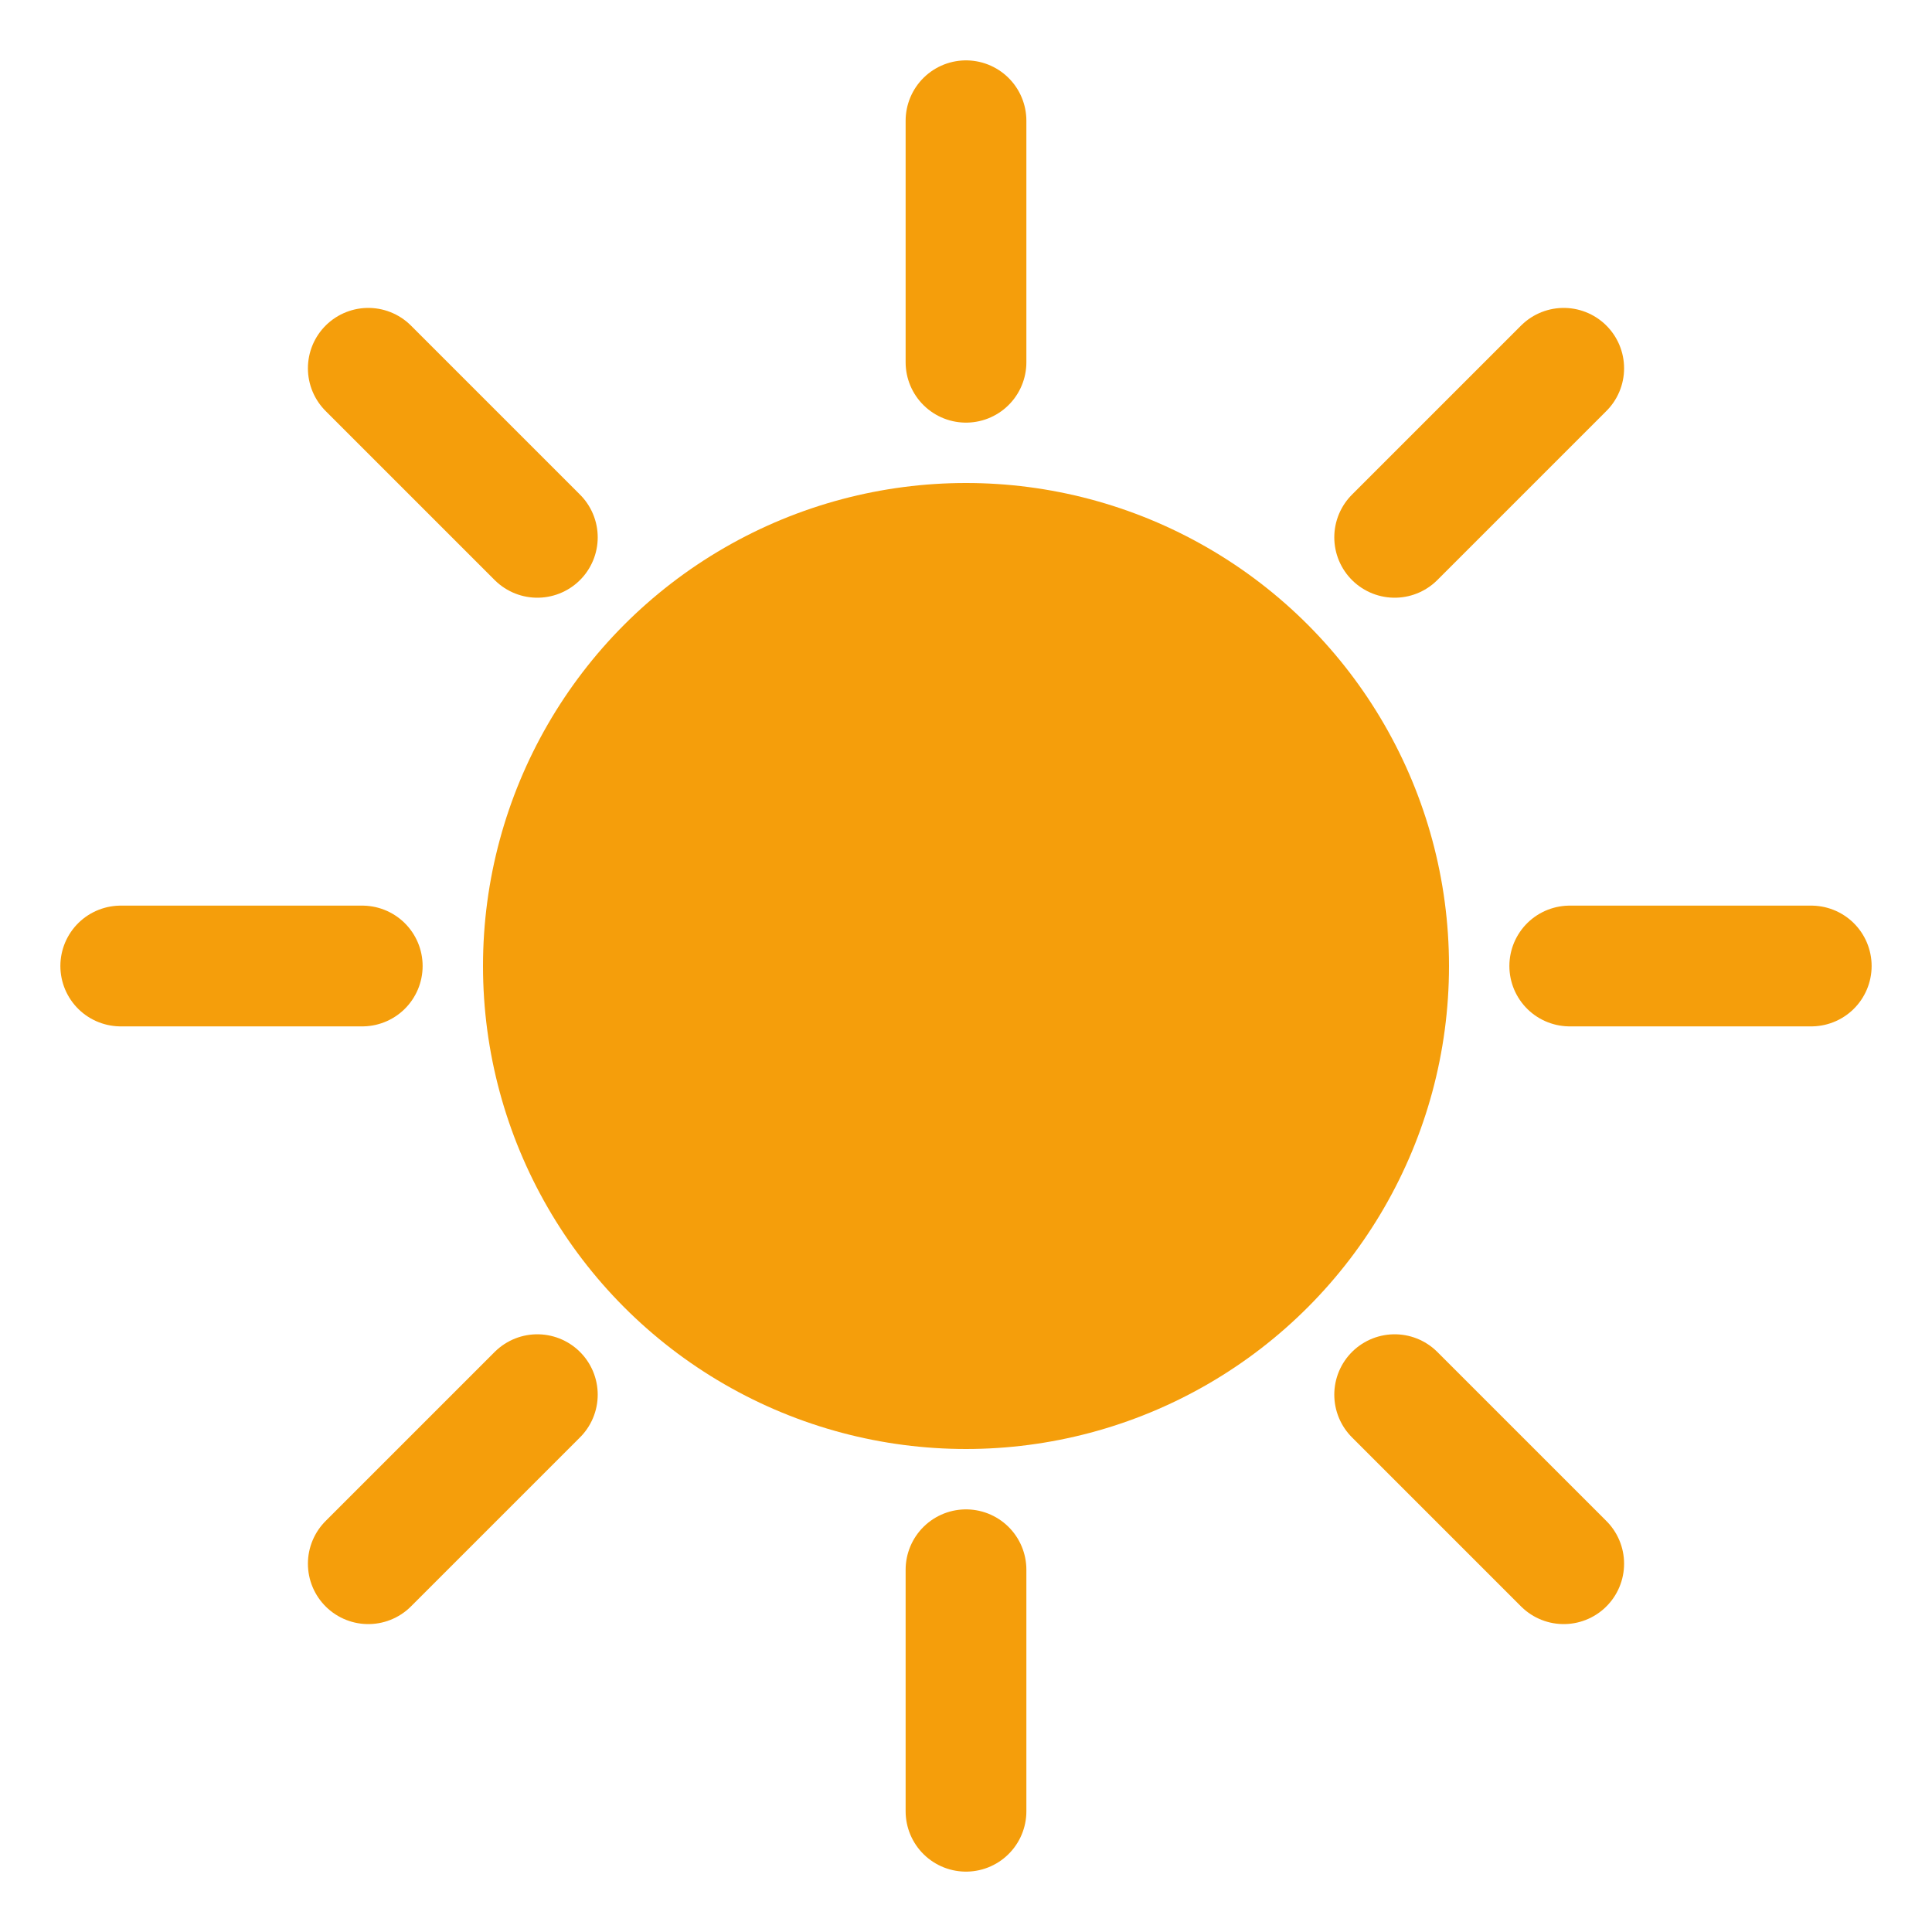 <svg xmlns="http://www.w3.org/2000/svg" viewBox="0 0 32 32" fill="none">
  <!-- Sun circle -->
  <circle cx="16" cy="16" r="8" fill="#f59e0b"/>
  <!-- Sun rays -->
  <g stroke="#f59e0b" stroke-width="2" stroke-linecap="round">
    <line x1="16" y1="2" x2="16" y2="6"/>
    <line x1="16" y1="26" x2="16" y2="30"/>
    <line x1="2" y1="16" x2="6" y2="16"/>
    <line x1="26" y1="16" x2="30" y2="16"/>
    <line x1="6.1" y1="6.1" x2="8.9" y2="8.9"/>
    <line x1="23.1" y1="23.1" x2="25.9" y2="25.9"/>
    <line x1="6.1" y1="25.9" x2="8.9" y2="23.1"/>
    <line x1="23.1" y1="8.9" x2="25.9" y2="6.1"/>
  </g>
</svg>
